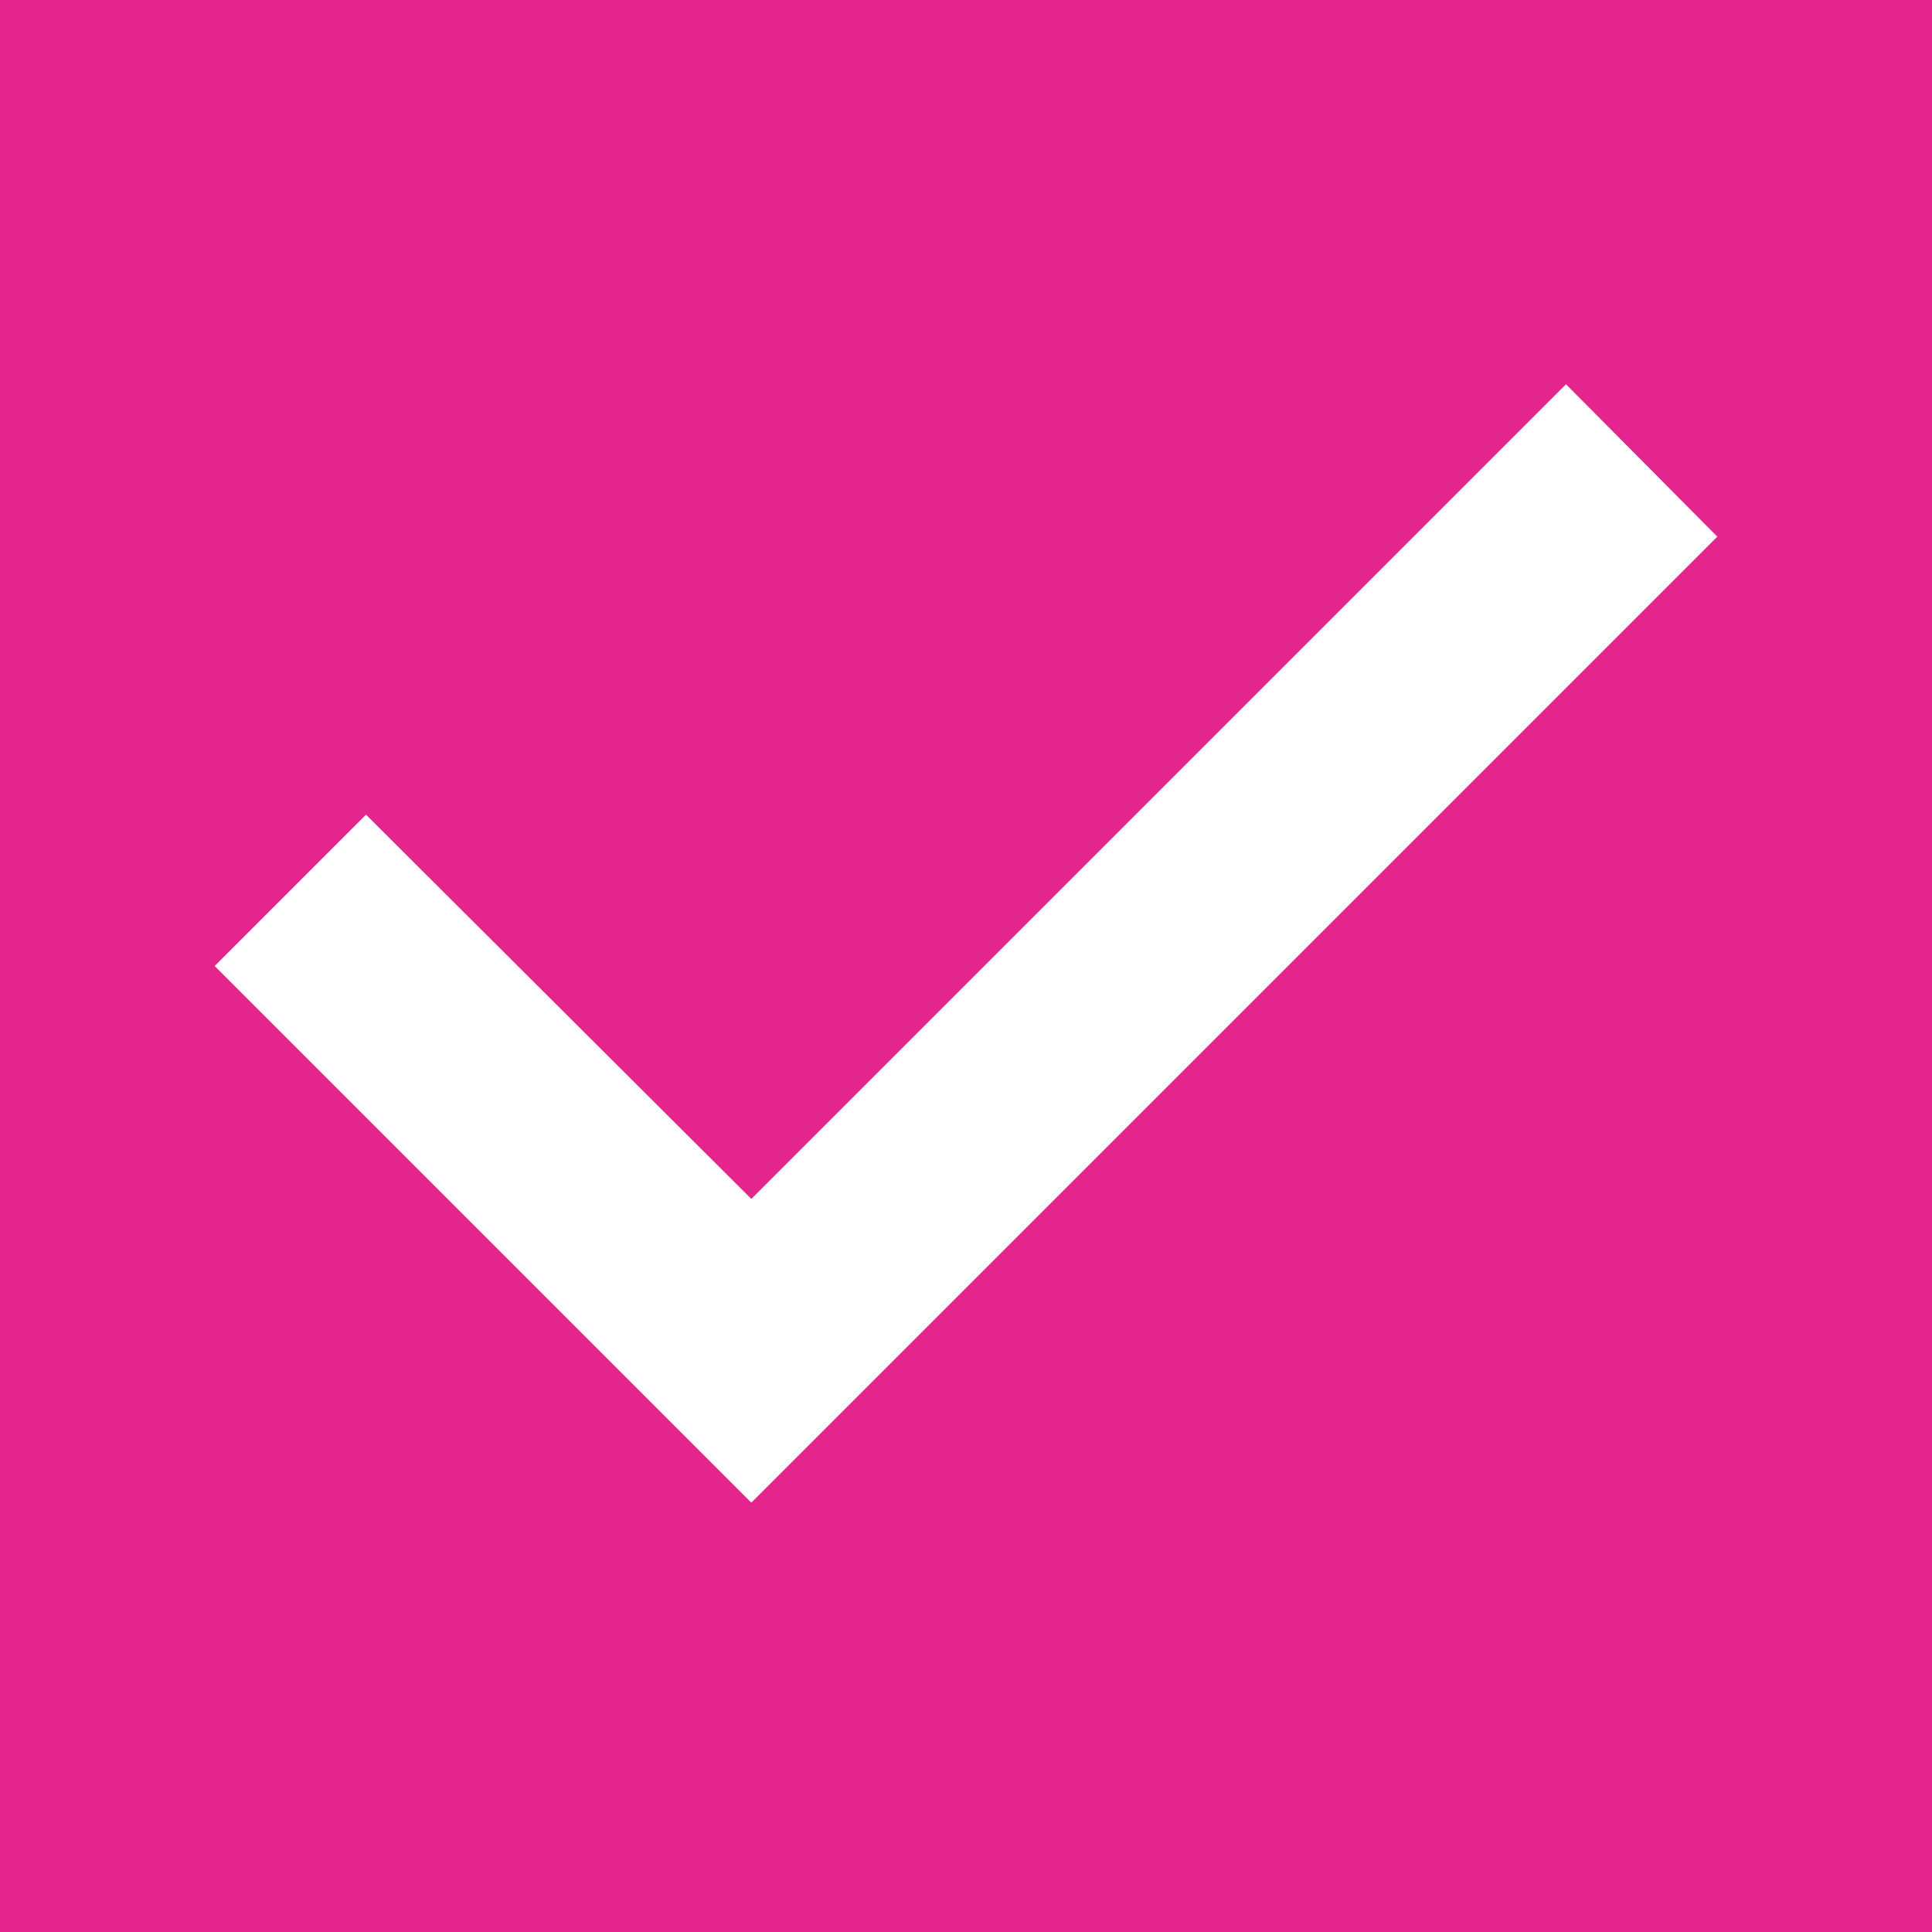 <?xml version="1.0" encoding="UTF-8"?> <svg xmlns="http://www.w3.org/2000/svg" width="18" height="18" viewBox="0 0 18 18" fill="none"><path d="M18 0H0V18H18V0ZM7 14L2 9L3.41 7.59L7 11.17L14.59 3.58L16 5L7 14Z" fill="#E3258D"></path></svg> 